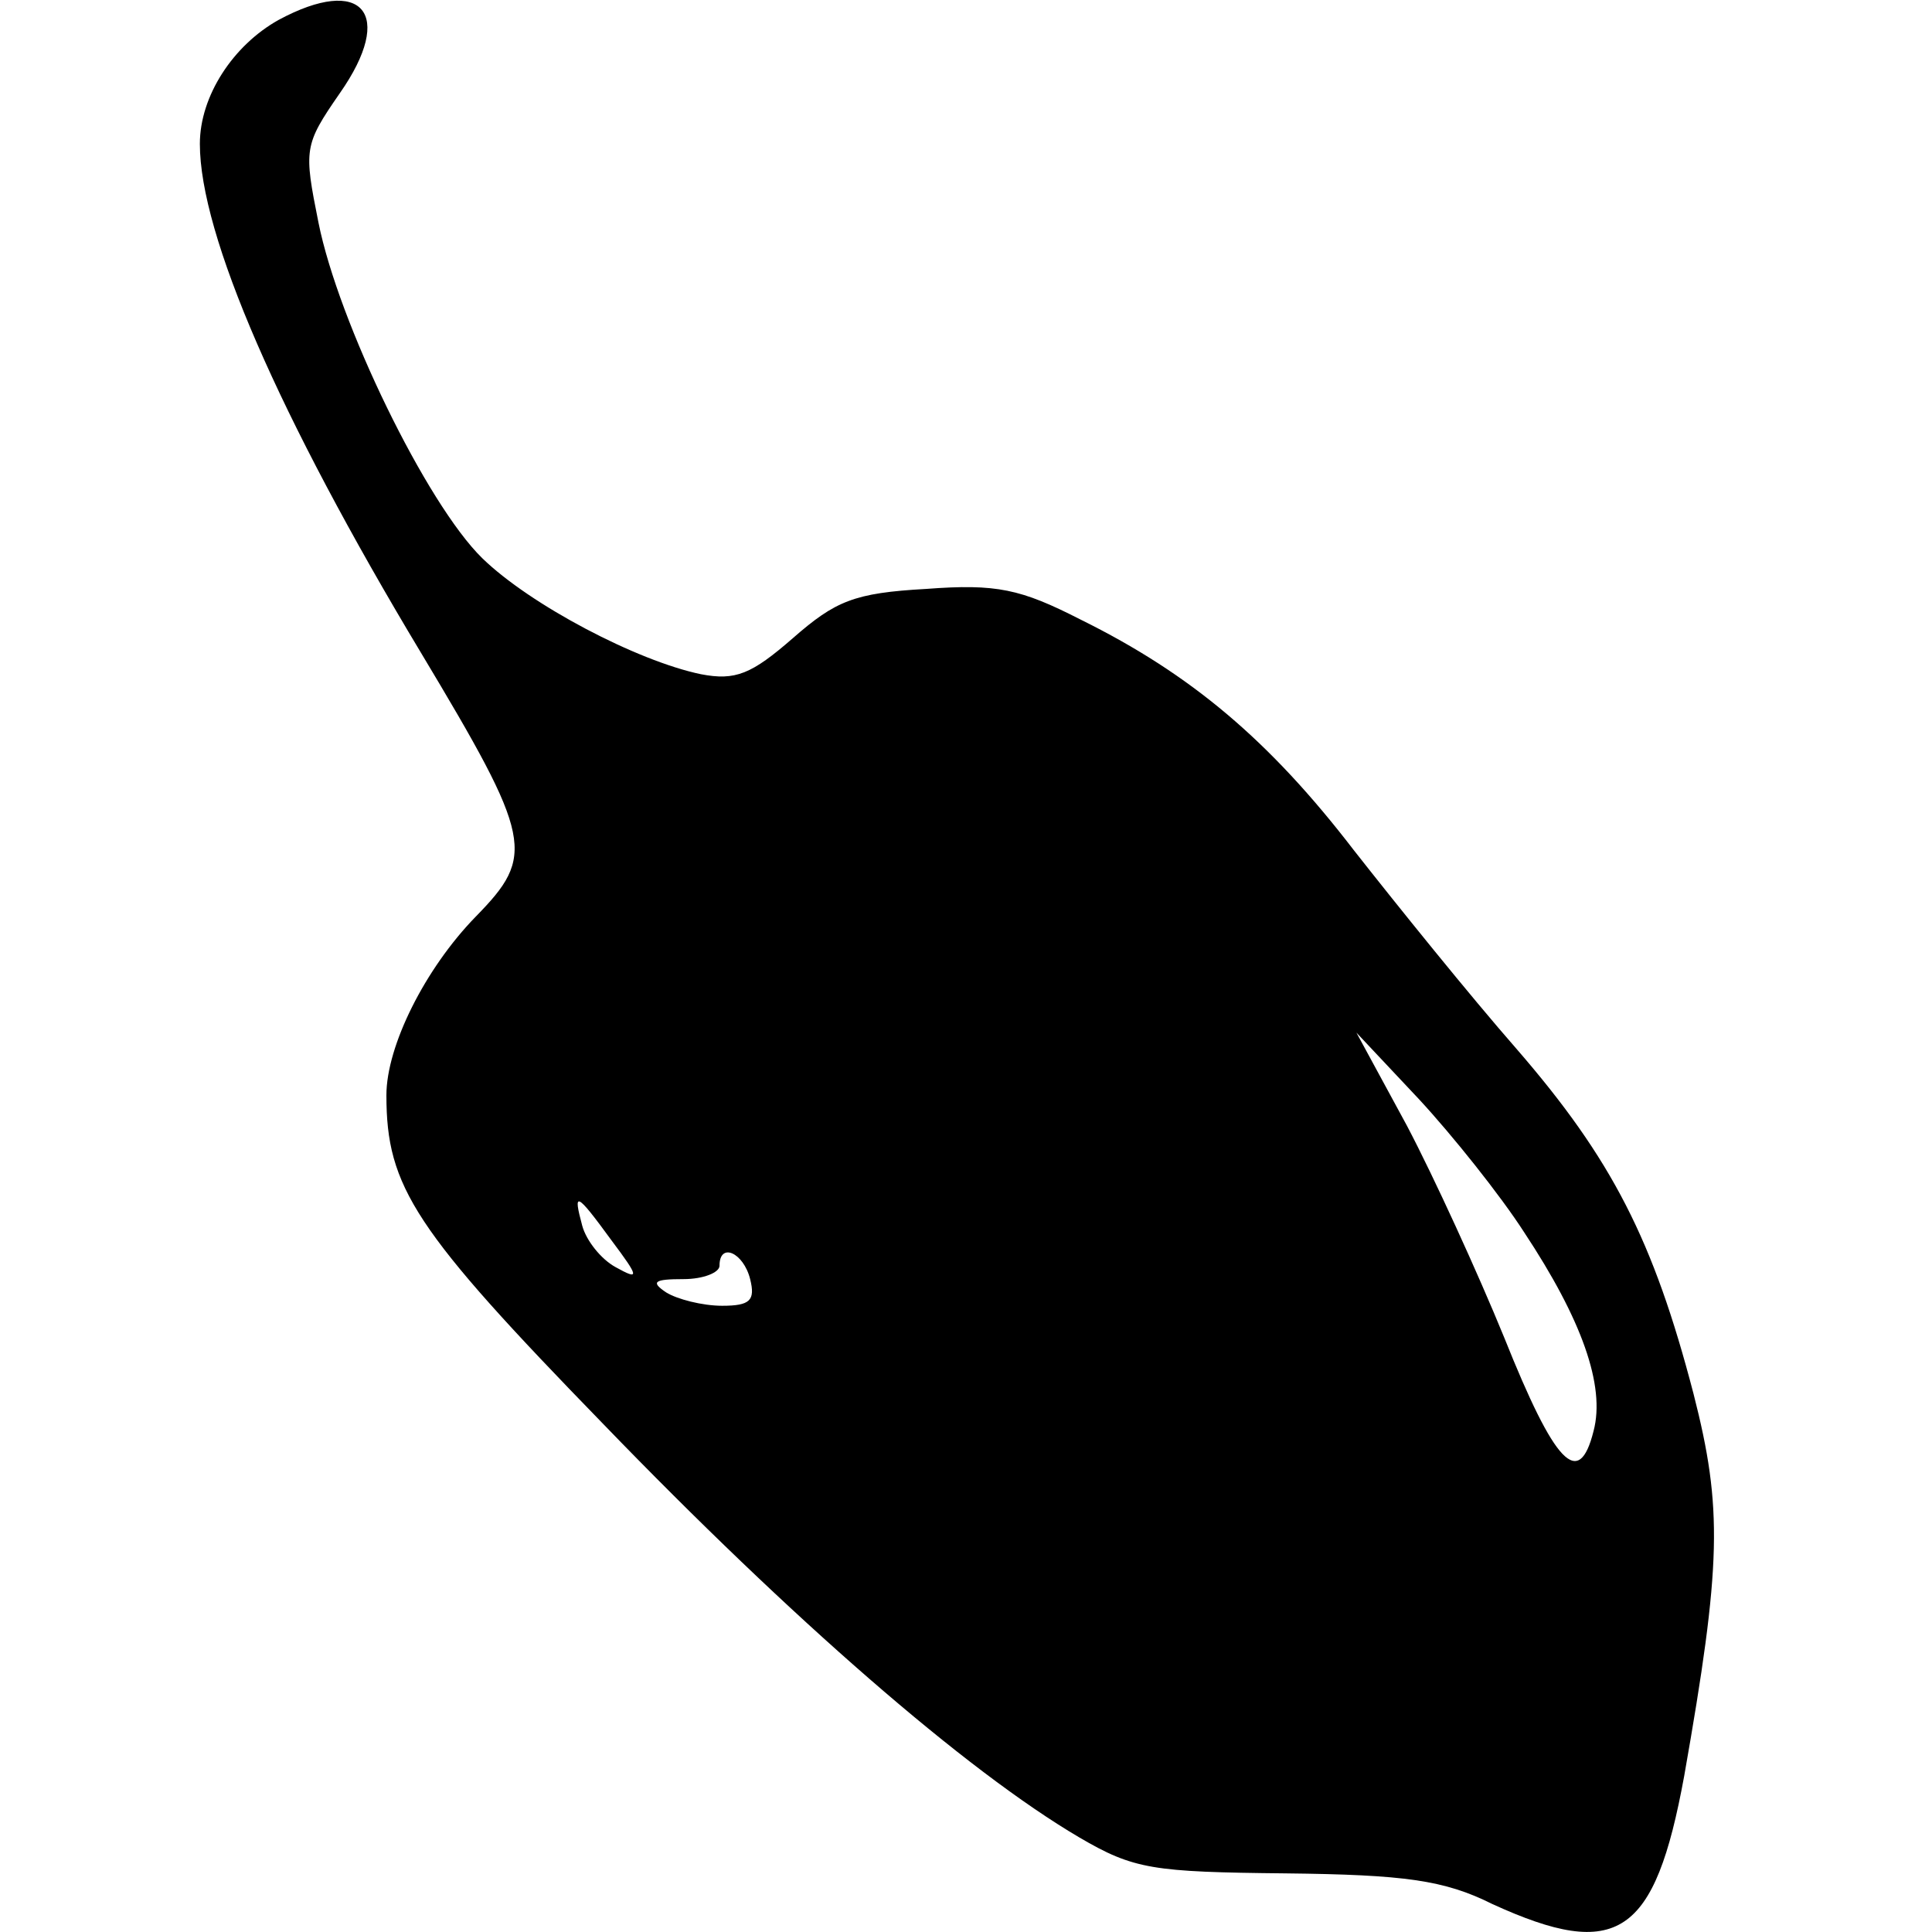 <?xml version="1.0" standalone="no"?>
<!DOCTYPE svg PUBLIC "-//W3C//DTD SVG 20010904//EN"
 "http://www.w3.org/TR/2001/REC-SVG-20010904/DTD/svg10.dtd">
<svg version="1.0" xmlns="http://www.w3.org/2000/svg"
 width="145pt" height="145pt" viewBox="0 0 145 145"
 preserveAspectRatio="xMidYMid meet">
<g transform="translate(0,145) scale(0.1,-0.1)"
fill="#000000" stroke="none">
<path d="M209 1435 c-34 -19 -59 -57 -59 -93 0 -68 59 -204 166 -382 84 -140
86 -152 41 -198 -38 -39 -67 -97 -67 -134 0 -69 21 -101 163 -247 141 -146
272 -260 357 -310 41 -24 55 -26 155 -27 89 -1 119 -5 155 -23 94 -43 122 -24
144 96 28 159 29 201 7 287 -30 115 -61 176 -133 259 -35 40 -89 107 -122 149
-63 82 -122 132 -205 173 -45 23 -63 27 -116 23 -54 -3 -68 -9 -100 -37 -31
-27 -43 -32 -69 -27 -48 10 -128 52 -164 87 -42 41 -108 177 -123 252 -11 55
-11 58 16 97 42 60 17 89 -46 55z m935 -910 c43 -65 61 -115 52 -149 -11 -44
-29 -25 -67 70 -20 49 -53 121 -73 159 l-38 70 47 -50 c25 -27 61 -72 79 -100z
m-685 -6 c21 -28 21 -30 3 -20 -11 6 -22 20 -25 31 -7 26 -5 26 22 -11z m104
-29 c4 -16 0 -20 -21 -20 -15 0 -34 5 -42 10 -12 8 -9 10 13 10 15 0 27 5 27
10 0 18 18 10 23 -10z"/>
</g>
</svg>
